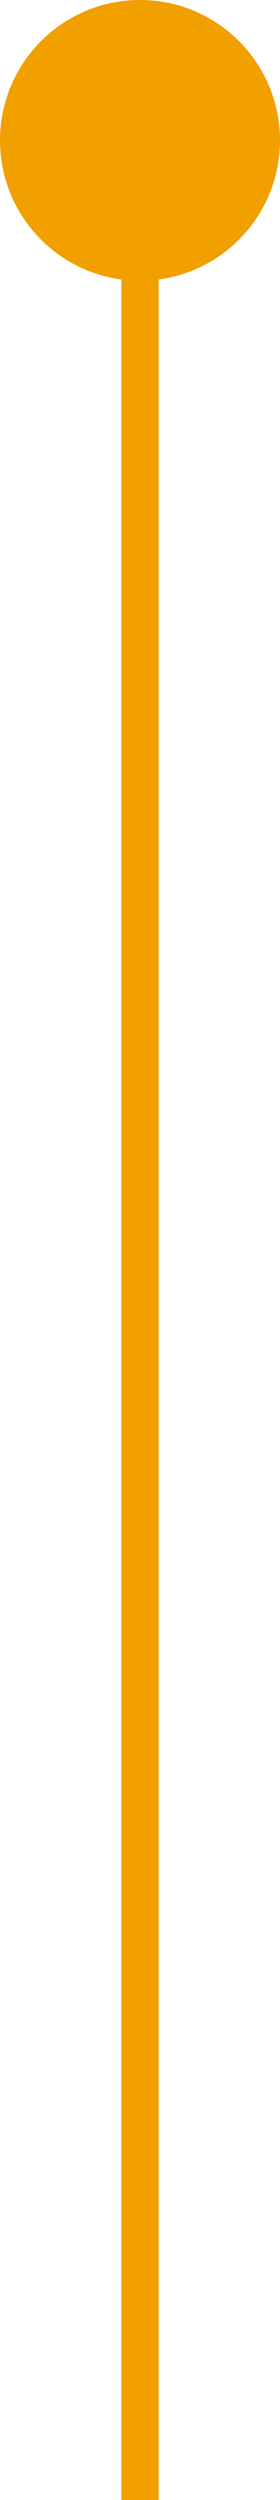 <?xml version="1.0" encoding="UTF-8"?>
<svg id="_レイヤー_2" data-name="レイヤー 2" xmlns="http://www.w3.org/2000/svg" viewBox="0 0 22.559 200.885">
  <defs>
    <style>
      .cls-1 {
        fill: none;
        stroke: #f29f00;
        stroke-miterlimit: 10;
        stroke-width: 3px;
      }

      .cls-2 {
        fill: #f29f00;
      }
    </style>
  </defs>
  <g id="_レイヤー_3" data-name="レイヤー 3">
    <g>
      <line class="cls-1" x1="11.279" y1="200.885" x2="11.279" y2="10.715"/>
      <path class="cls-2" d="m22.559,11.279C22.559,5.051,17.508,0,11.279,0S0,5.051,0,11.279s5.051,11.279,11.279,11.279,11.279-5.051,11.279-11.279Z"/>
    </g>
  </g>
</svg>